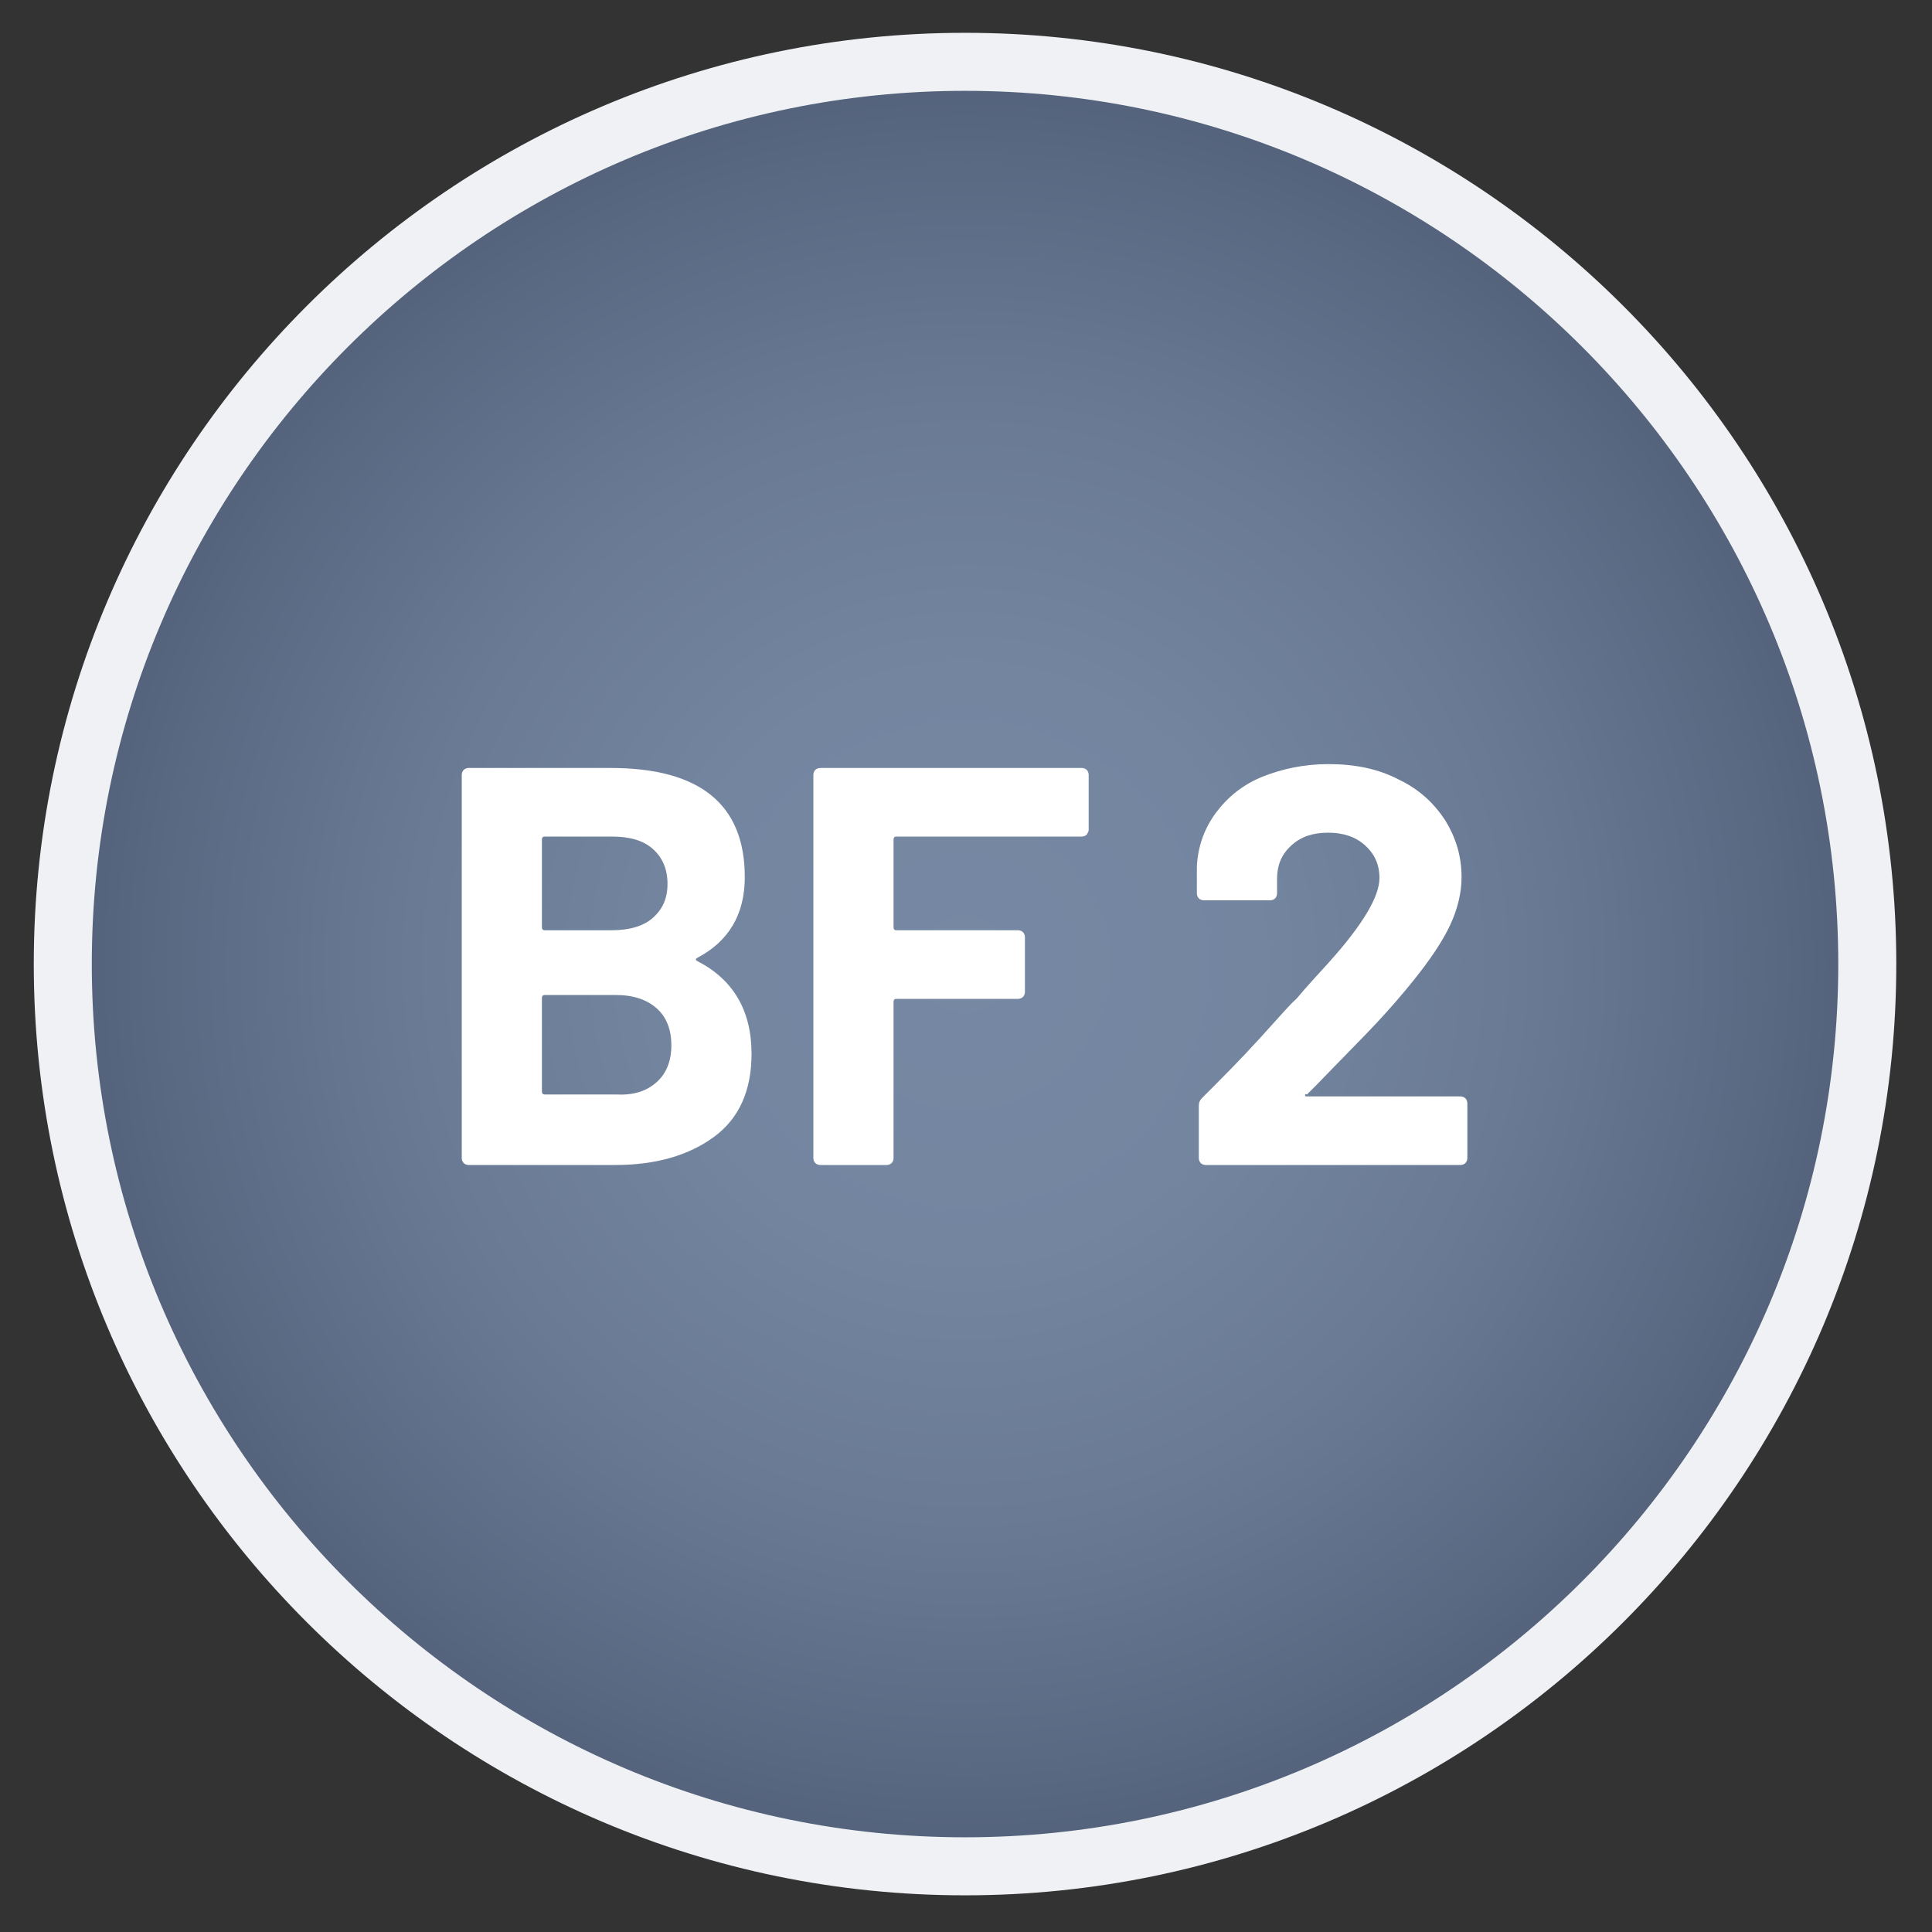 <?xml version="1.0" encoding="utf-8"?>
<!-- Generator: Adobe Illustrator 25.4.1, SVG Export Plug-In . SVG Version: 6.00 Build 0)  -->
<svg version="1.1" id="Слой_1" xmlns="http://www.w3.org/2000/svg" xmlns:xlink="http://www.w3.org/1999/xlink" x="0px" y="0px"
	 viewBox="0 0 200 200" style="enable-background:new 0 0 200 200;" xml:space="preserve">
<rect x="0" y="0" width="200" height="200" fill="#333333" stroke="none"/>
<style type="text/css">
	.st0{fill:url(#SVGID_1_);}
	.st1{fill:none;stroke:#F0F1F4;stroke-width:6.007;stroke-miterlimit:10;}
	.st2{enable-background:new    ;}
	.st3{fill:#FFFFFF;}
</style>
<radialGradient id="SVGID_1_" cx="99.9" cy="100.2" r="93.4" gradientTransform="matrix(1 0 0 -1 0 200)" gradientUnits="userSpaceOnUse">
	<stop  offset="0" style="stop-color:#7688A3"/>
	<stop  offset="0.324" style="stop-color:#73859F"/>
	<stop  offset="0.615" style="stop-color:#6A7A95"/>
	<stop  offset="0.893" style="stop-color:#5A6982"/>
	<stop  offset="1" style="stop-color:#526079"/>
</radialGradient>
<path class="st0" d="M99.9,193.2c-51.5,0-93.4-41.9-93.4-93.4S48.4,6.4,99.9,6.4s93.4,41.9,93.4,93.4S151.4,193.2,99.9,193.2"/>
<path class="st1" d="M99.9,193.2c-51.5,0-93.4-41.9-93.4-93.4S48.4,6.4,99.9,6.4s93.4,41.9,93.4,93.4S151.4,193.2,99.9,193.2"/>
<g class="st2">
	<path class="st3" d="M72.2,99.5c3.7,1.9,5.6,5.1,5.6,9.6c0,3.8-1.3,6.7-3.9,8.6c-2.6,1.9-6,2.9-10.2,2.9H48.5
		c-0.2,0-0.4-0.1-0.5-0.2c-0.1-0.1-0.2-0.3-0.2-0.5V80.2c0-0.2,0.1-0.4,0.2-0.5c0.1-0.1,0.3-0.2,0.5-0.2h14.7
		c9.3,0,13.9,3.8,13.9,11.3c0,3.9-1.7,6.7-5,8.4C72,99.3,72,99.4,72.2,99.5z M56.1,86.9V96c0,0.2,0.1,0.3,0.3,0.3h6.9
		c1.8,0,3.3-0.4,4.3-1.3c1-0.9,1.5-2,1.5-3.5c0-1.5-0.5-2.7-1.5-3.6c-1-0.9-2.4-1.3-4.3-1.3h-6.9C56.2,86.6,56.1,86.7,56.1,86.9z
		 M68,112c1-0.9,1.5-2.2,1.5-3.8c0-1.6-0.5-2.9-1.5-3.8c-1-0.9-2.4-1.4-4.3-1.4h-7.3c-0.2,0-0.3,0.1-0.3,0.3v9.7
		c0,0.2,0.1,0.3,0.3,0.3h7.3C65.5,113.4,66.9,113,68,112z"/>
</g>
<g class="st2">
	<path class="st3" d="M112.5,86.4c-0.1,0.1-0.3,0.2-0.5,0.2H92.8c-0.2,0-0.3,0.1-0.3,0.3V96c0,0.2,0.1,0.3,0.3,0.3h12.6
		c0.2,0,0.4,0.1,0.5,0.2c0.1,0.1,0.2,0.3,0.2,0.5v5.7c0,0.2-0.1,0.4-0.2,0.5c-0.1,0.1-0.3,0.2-0.5,0.2H92.8c-0.2,0-0.3,0.1-0.3,0.3
		v16.2c0,0.2-0.1,0.4-0.2,0.5c-0.1,0.1-0.3,0.2-0.5,0.2h-6.9c-0.2,0-0.4-0.1-0.5-0.2c-0.1-0.1-0.2-0.3-0.2-0.5V80.2
		c0-0.2,0.1-0.4,0.2-0.5c0.1-0.1,0.3-0.2,0.5-0.2H112c0.2,0,0.4,0.1,0.5,0.2c0.1,0.1,0.2,0.3,0.2,0.5v5.7
		C112.7,86.1,112.6,86.2,112.5,86.4z"/>
	<path class="st3" d="M135.1,113.4c0,0.1,0.1,0.1,0.2,0.1h15.9c0.2,0,0.4,0.1,0.5,0.2c0.1,0.1,0.2,0.3,0.2,0.5v5.7
		c0,0.2-0.1,0.4-0.2,0.5c-0.1,0.1-0.3,0.2-0.5,0.2h-26.4c-0.2,0-0.4-0.1-0.5-0.2c-0.1-0.1-0.2-0.3-0.2-0.5v-5.4
		c0-0.4,0.1-0.6,0.4-0.9c1.9-1.9,3.9-3.9,5.9-6.1c2-2.2,3.2-3.6,3.8-4.1c1.1-1.3,2.2-2.5,3.3-3.7c3.6-4,5.3-6.9,5.3-8.8
		c0-1.4-0.5-2.5-1.5-3.4s-2.3-1.3-3.8-1.3c-1.6,0-2.8,0.4-3.8,1.3c-1,0.9-1.5,2-1.5,3.5v1.5c0,0.2-0.1,0.4-0.2,0.5
		c-0.1,0.1-0.3,0.2-0.5,0.2h-6.9c-0.2,0-0.4-0.1-0.5-0.2c-0.1-0.1-0.2-0.3-0.2-0.5v-2.8c0.1-2.1,0.8-4,2-5.6
		c1.2-1.6,2.8-2.9,4.8-3.7s4.3-1.3,6.8-1.3c2.8,0,5.2,0.5,7.3,1.6c2.1,1,3.6,2.4,4.8,4.2c1.1,1.8,1.7,3.7,1.7,5.9
		c0,1.6-0.4,3.3-1.2,5c-0.8,1.7-2.1,3.6-3.7,5.6c-1.2,1.5-2.5,3-3.9,4.5c-1.4,1.5-3.5,3.6-6.3,6.5l-0.9,0.9
		C135.1,113.2,135.1,113.3,135.1,113.4z"/>
</g>
</svg>
